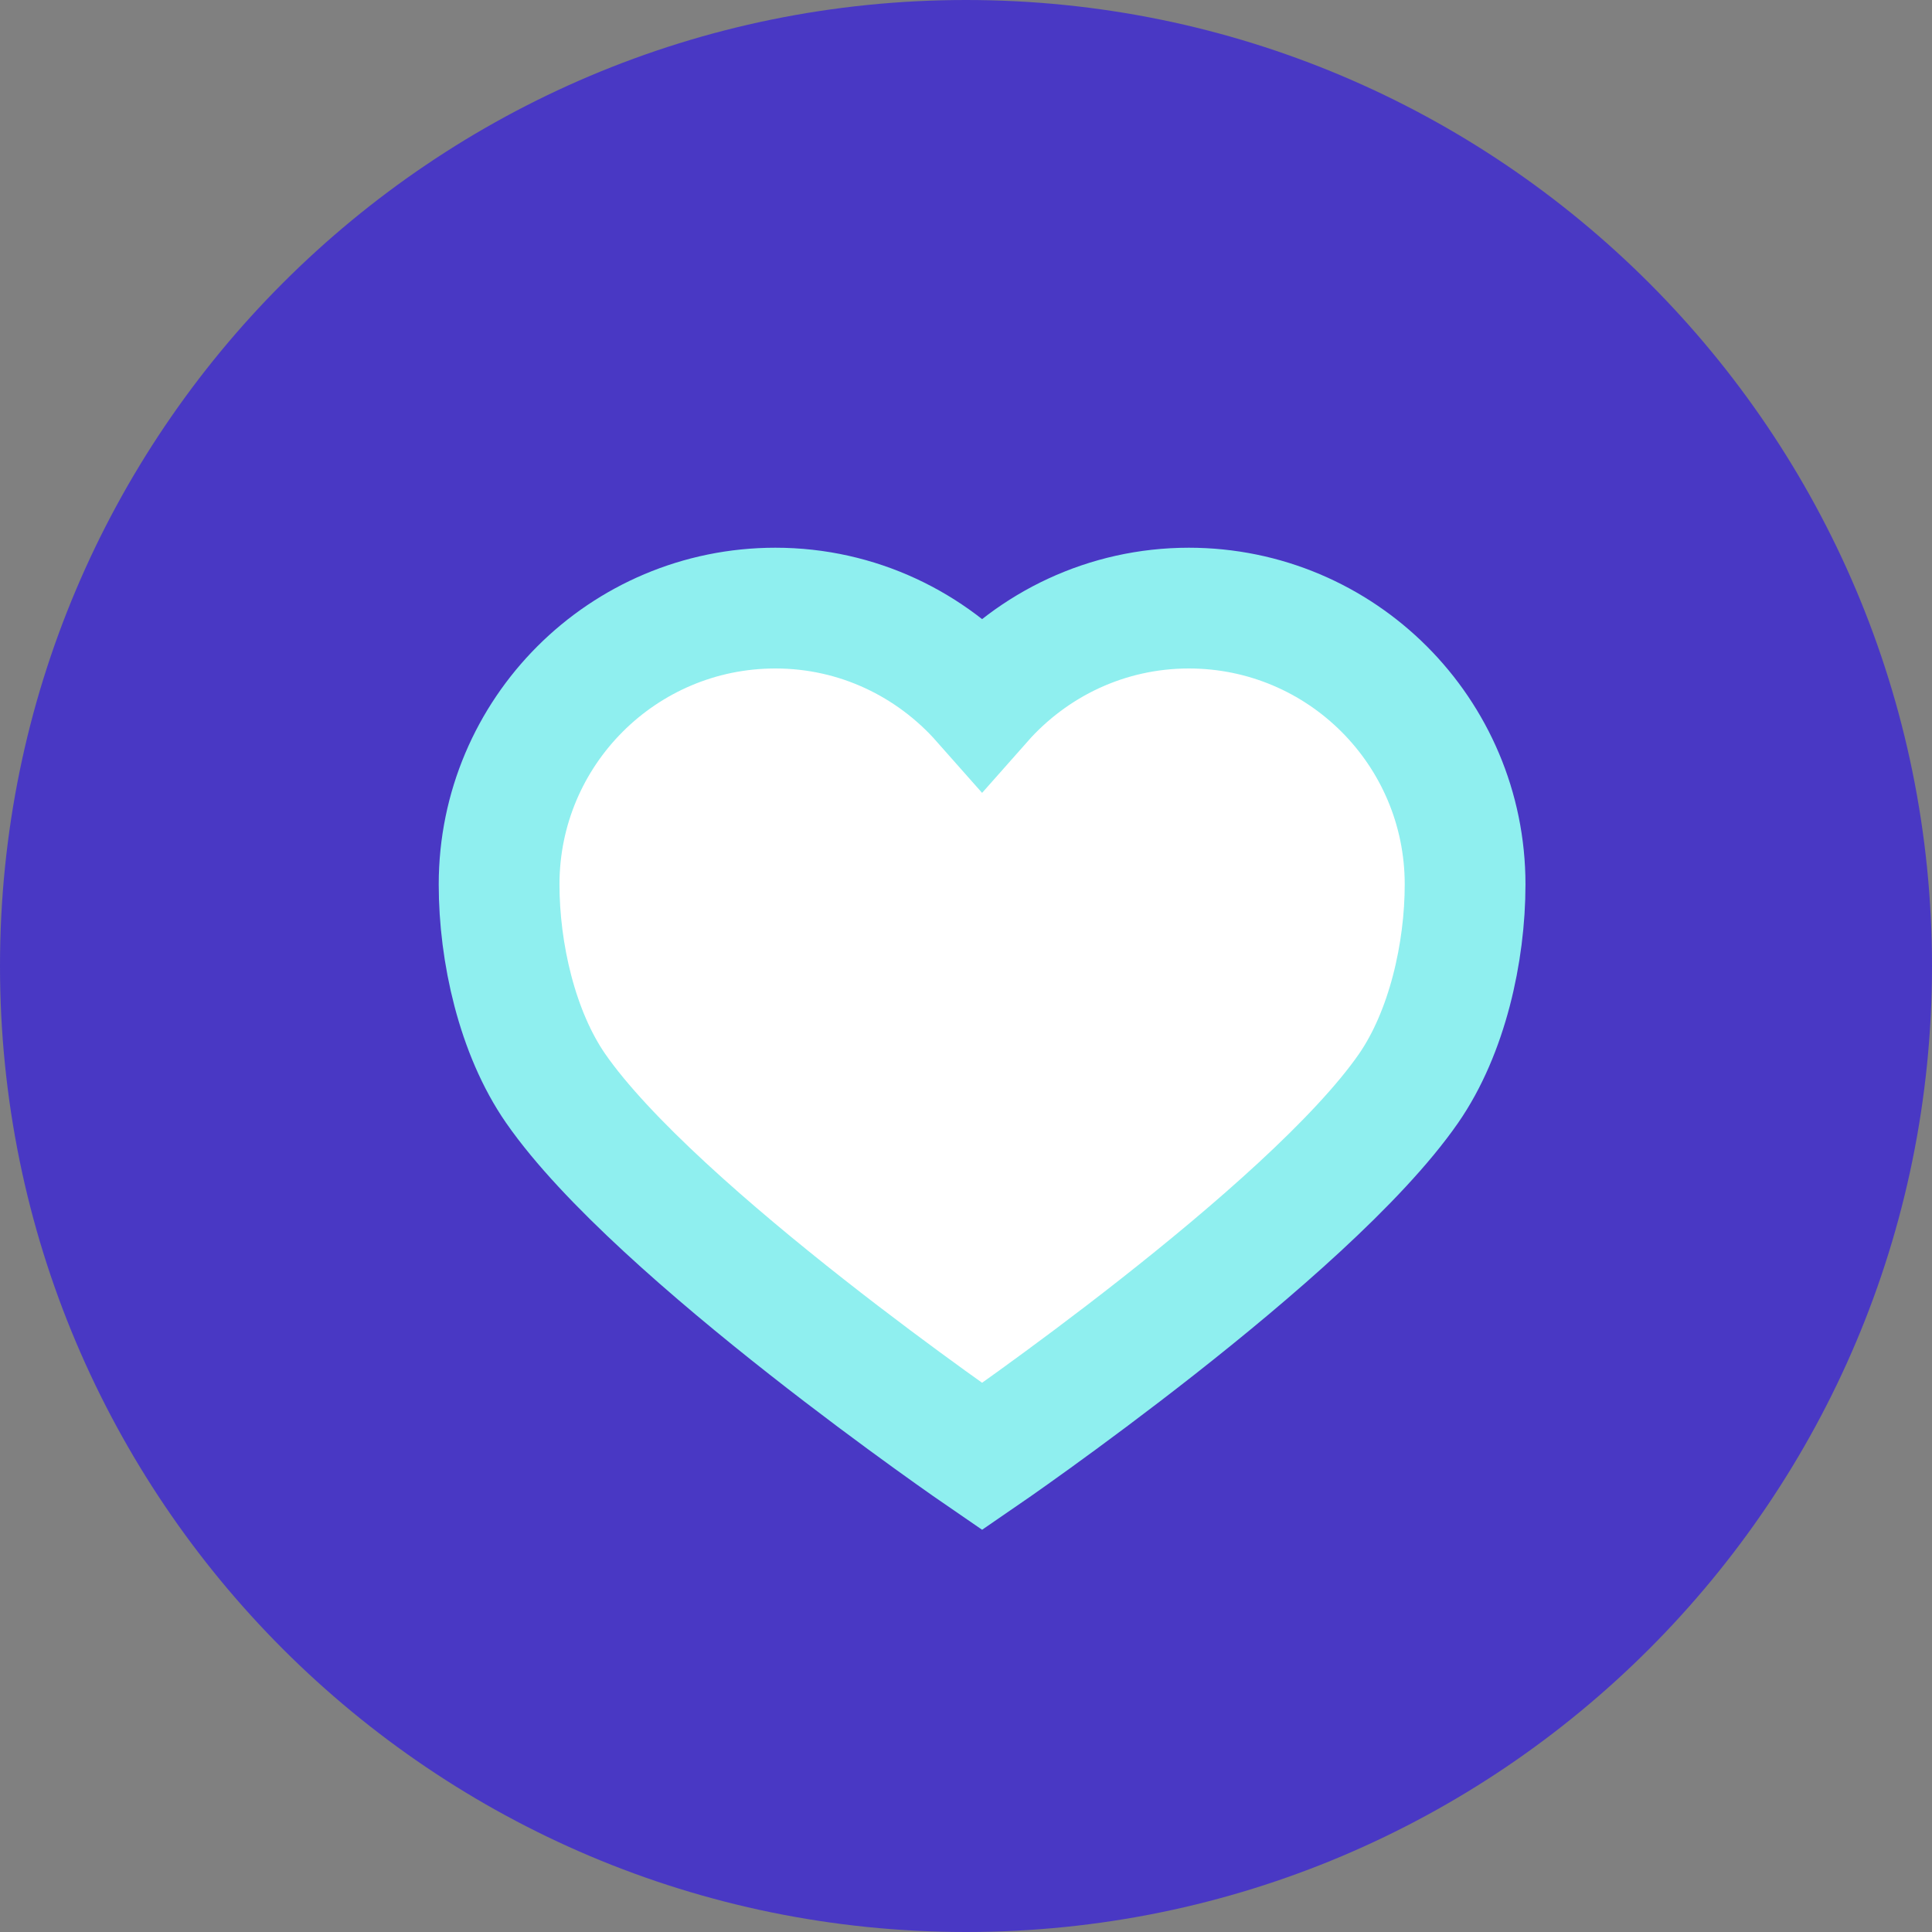 <svg xmlns="http://www.w3.org/2000/svg" fill="none" viewBox="0 0 48 48" height="48" width="48">
<rect x="0" y="0" width="48" height="48" fill="#808080" stroke="none"/>
<path fill="#4938C4" d="M48 24C48 37.255 37.255 48 24 48C10.745 48 0 37.255 0 24C0 10.745 10.745 0 24 0C37.255 0 48 10.745 48 24" clip-rule="evenodd" fill-rule="evenodd"></path>
<path stroke-width="3" stroke="#8FEFEF" fill="white" d="M29.54 15.108C27.49 15.108 25.658 16.011 24.4 17.434C23.142 16.011 21.31 15.108 19.265 15.108C15.474 15.108 12.4 18.182 12.4 21.973C12.4 23.662 12.846 25.658 13.807 27.044C16.308 30.644 24.4 36.188 24.4 36.188C24.4 36.188 32.497 30.639 34.993 27.044C35.954 25.658 36.4 23.662 36.4 21.973C36.4 18.182 33.326 15.108 29.535 15.108L29.54 15.108Z"></path>
</svg>
